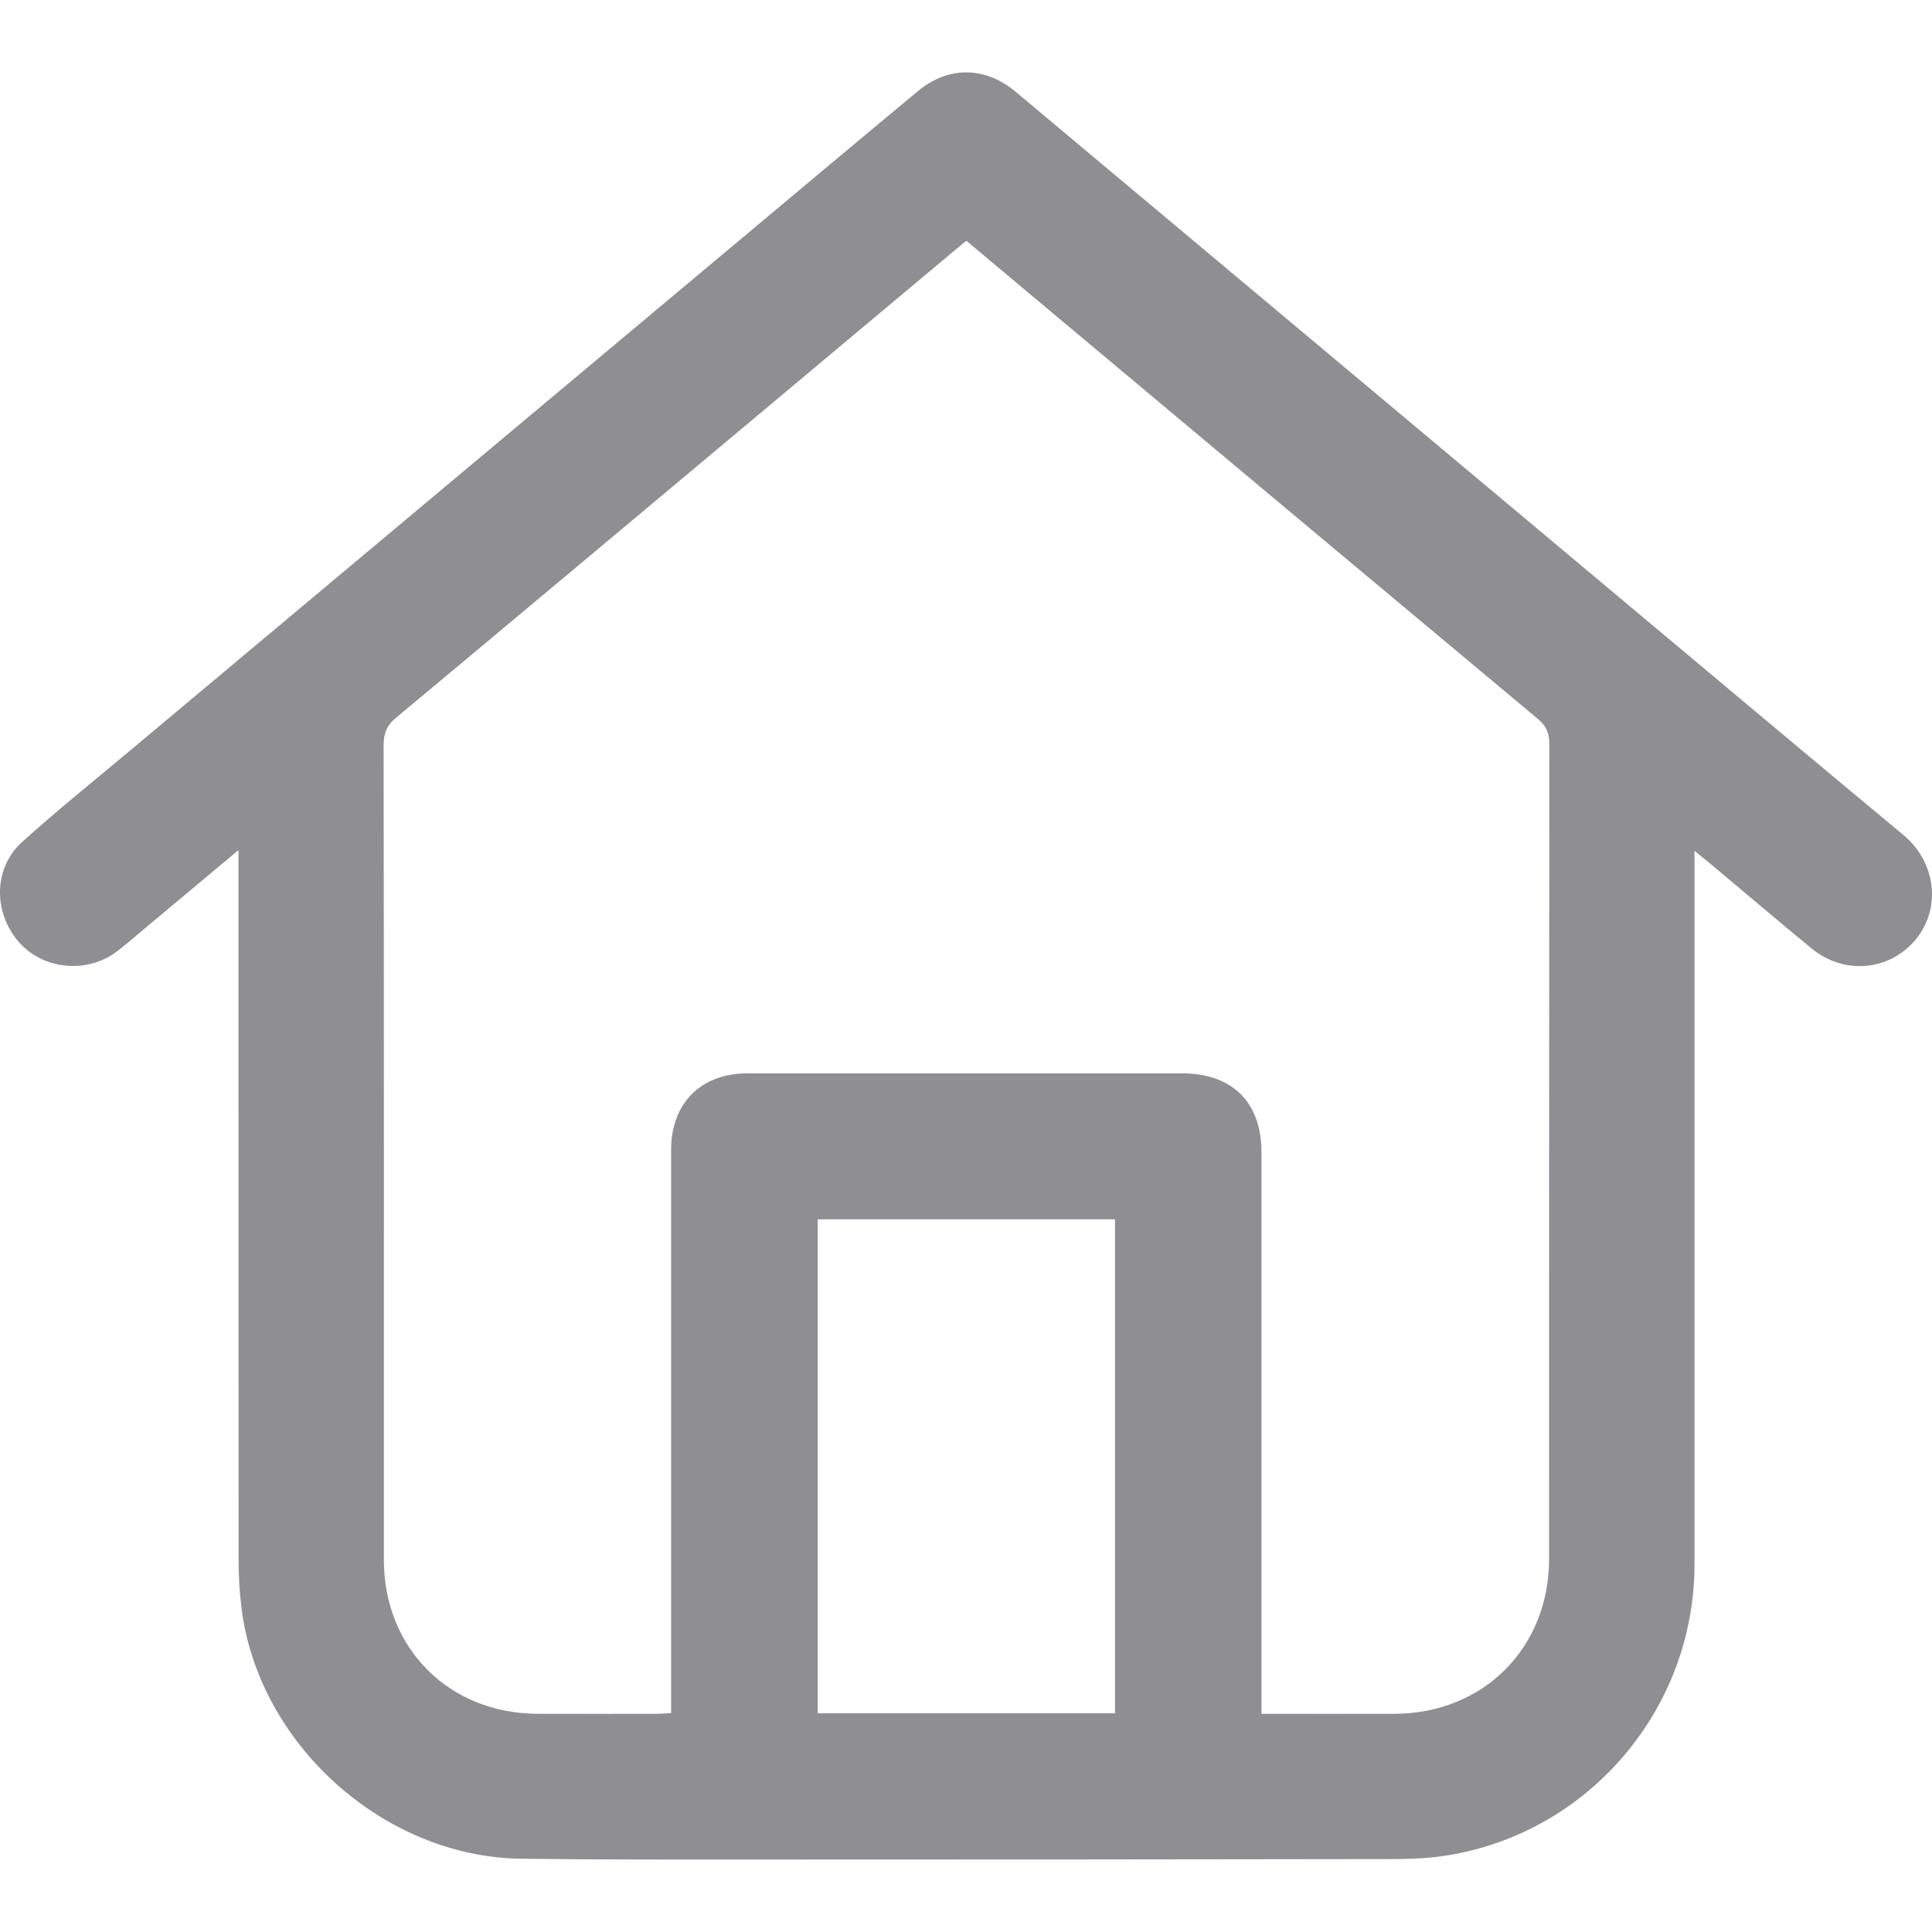 <svg width="16" height="16" viewBox="0 0 16 16" fill="none" xmlns="http://www.w3.org/2000/svg">
<path id="Vector" d="M1.975 7.04C1.707 7.264 1.463 7.468 1.219 7.672C1.136 7.741 1.055 7.813 0.97 7.878C0.721 8.068 0.354 8.031 0.154 7.799C-0.057 7.554 -0.055 7.19 0.182 6.974C0.474 6.71 0.781 6.464 1.083 6.211C2.725 4.836 4.367 3.46 6.01 2.085C6.539 1.642 7.068 1.198 7.599 0.757C7.852 0.545 8.158 0.548 8.411 0.76C10.482 2.495 12.554 4.23 14.626 5.966C15.005 6.283 15.383 6.6 15.763 6.915C16.032 7.138 16.079 7.519 15.867 7.778C15.65 8.042 15.274 8.077 15.002 7.854C14.715 7.618 14.432 7.377 14.148 7.139C14.117 7.114 14.085 7.089 14.033 7.046C14.033 7.109 14.033 7.151 14.033 7.194C14.033 9.114 14.033 11.034 14.033 12.955C14.033 14.153 13.158 15.181 11.977 15.367C11.838 15.389 11.696 15.395 11.555 15.396C9.817 15.399 8.079 15.4 6.34 15.4C5.664 15.4 4.988 15.402 4.312 15.393C3.173 15.377 2.134 14.438 1.999 13.308C1.984 13.183 1.976 13.056 1.976 12.931C1.975 11.021 1.975 9.112 1.975 7.203C1.975 7.159 1.975 7.116 1.975 7.04ZM10.447 14.193C10.825 14.193 11.188 14.194 11.551 14.193C12.287 14.19 12.829 13.645 12.829 12.91C12.829 10.659 12.829 8.409 12.831 6.159C12.831 6.067 12.803 6.009 12.734 5.952C11.423 4.858 10.114 3.762 8.805 2.666C8.538 2.443 8.271 2.219 8.003 1.994C7.973 2.019 7.949 2.037 7.927 2.056C7.355 2.535 6.783 3.014 6.211 3.493C5.235 4.31 4.259 5.128 3.281 5.943C3.206 6.005 3.177 6.069 3.177 6.167C3.18 8.418 3.179 10.668 3.179 12.919C3.179 13.65 3.718 14.19 4.45 14.193C4.781 14.194 5.111 14.193 5.442 14.193C5.477 14.193 5.513 14.189 5.558 14.187C5.558 14.13 5.558 14.082 5.558 14.035C5.558 12.531 5.558 11.027 5.558 9.522C5.558 9.136 5.805 8.889 6.19 8.889C7.39 8.889 8.589 8.889 9.789 8.889C10.205 8.889 10.447 9.129 10.447 9.542C10.447 11.039 10.447 12.535 10.447 14.032C10.447 14.08 10.447 14.127 10.447 14.193ZM9.234 14.189C9.234 12.818 9.234 11.458 9.234 10.098C8.408 10.098 7.593 10.098 6.772 10.098C6.772 11.465 6.772 12.825 6.772 14.189C7.596 14.189 8.411 14.189 9.234 14.189Z" fill="#8E8E93"/>
</svg>
